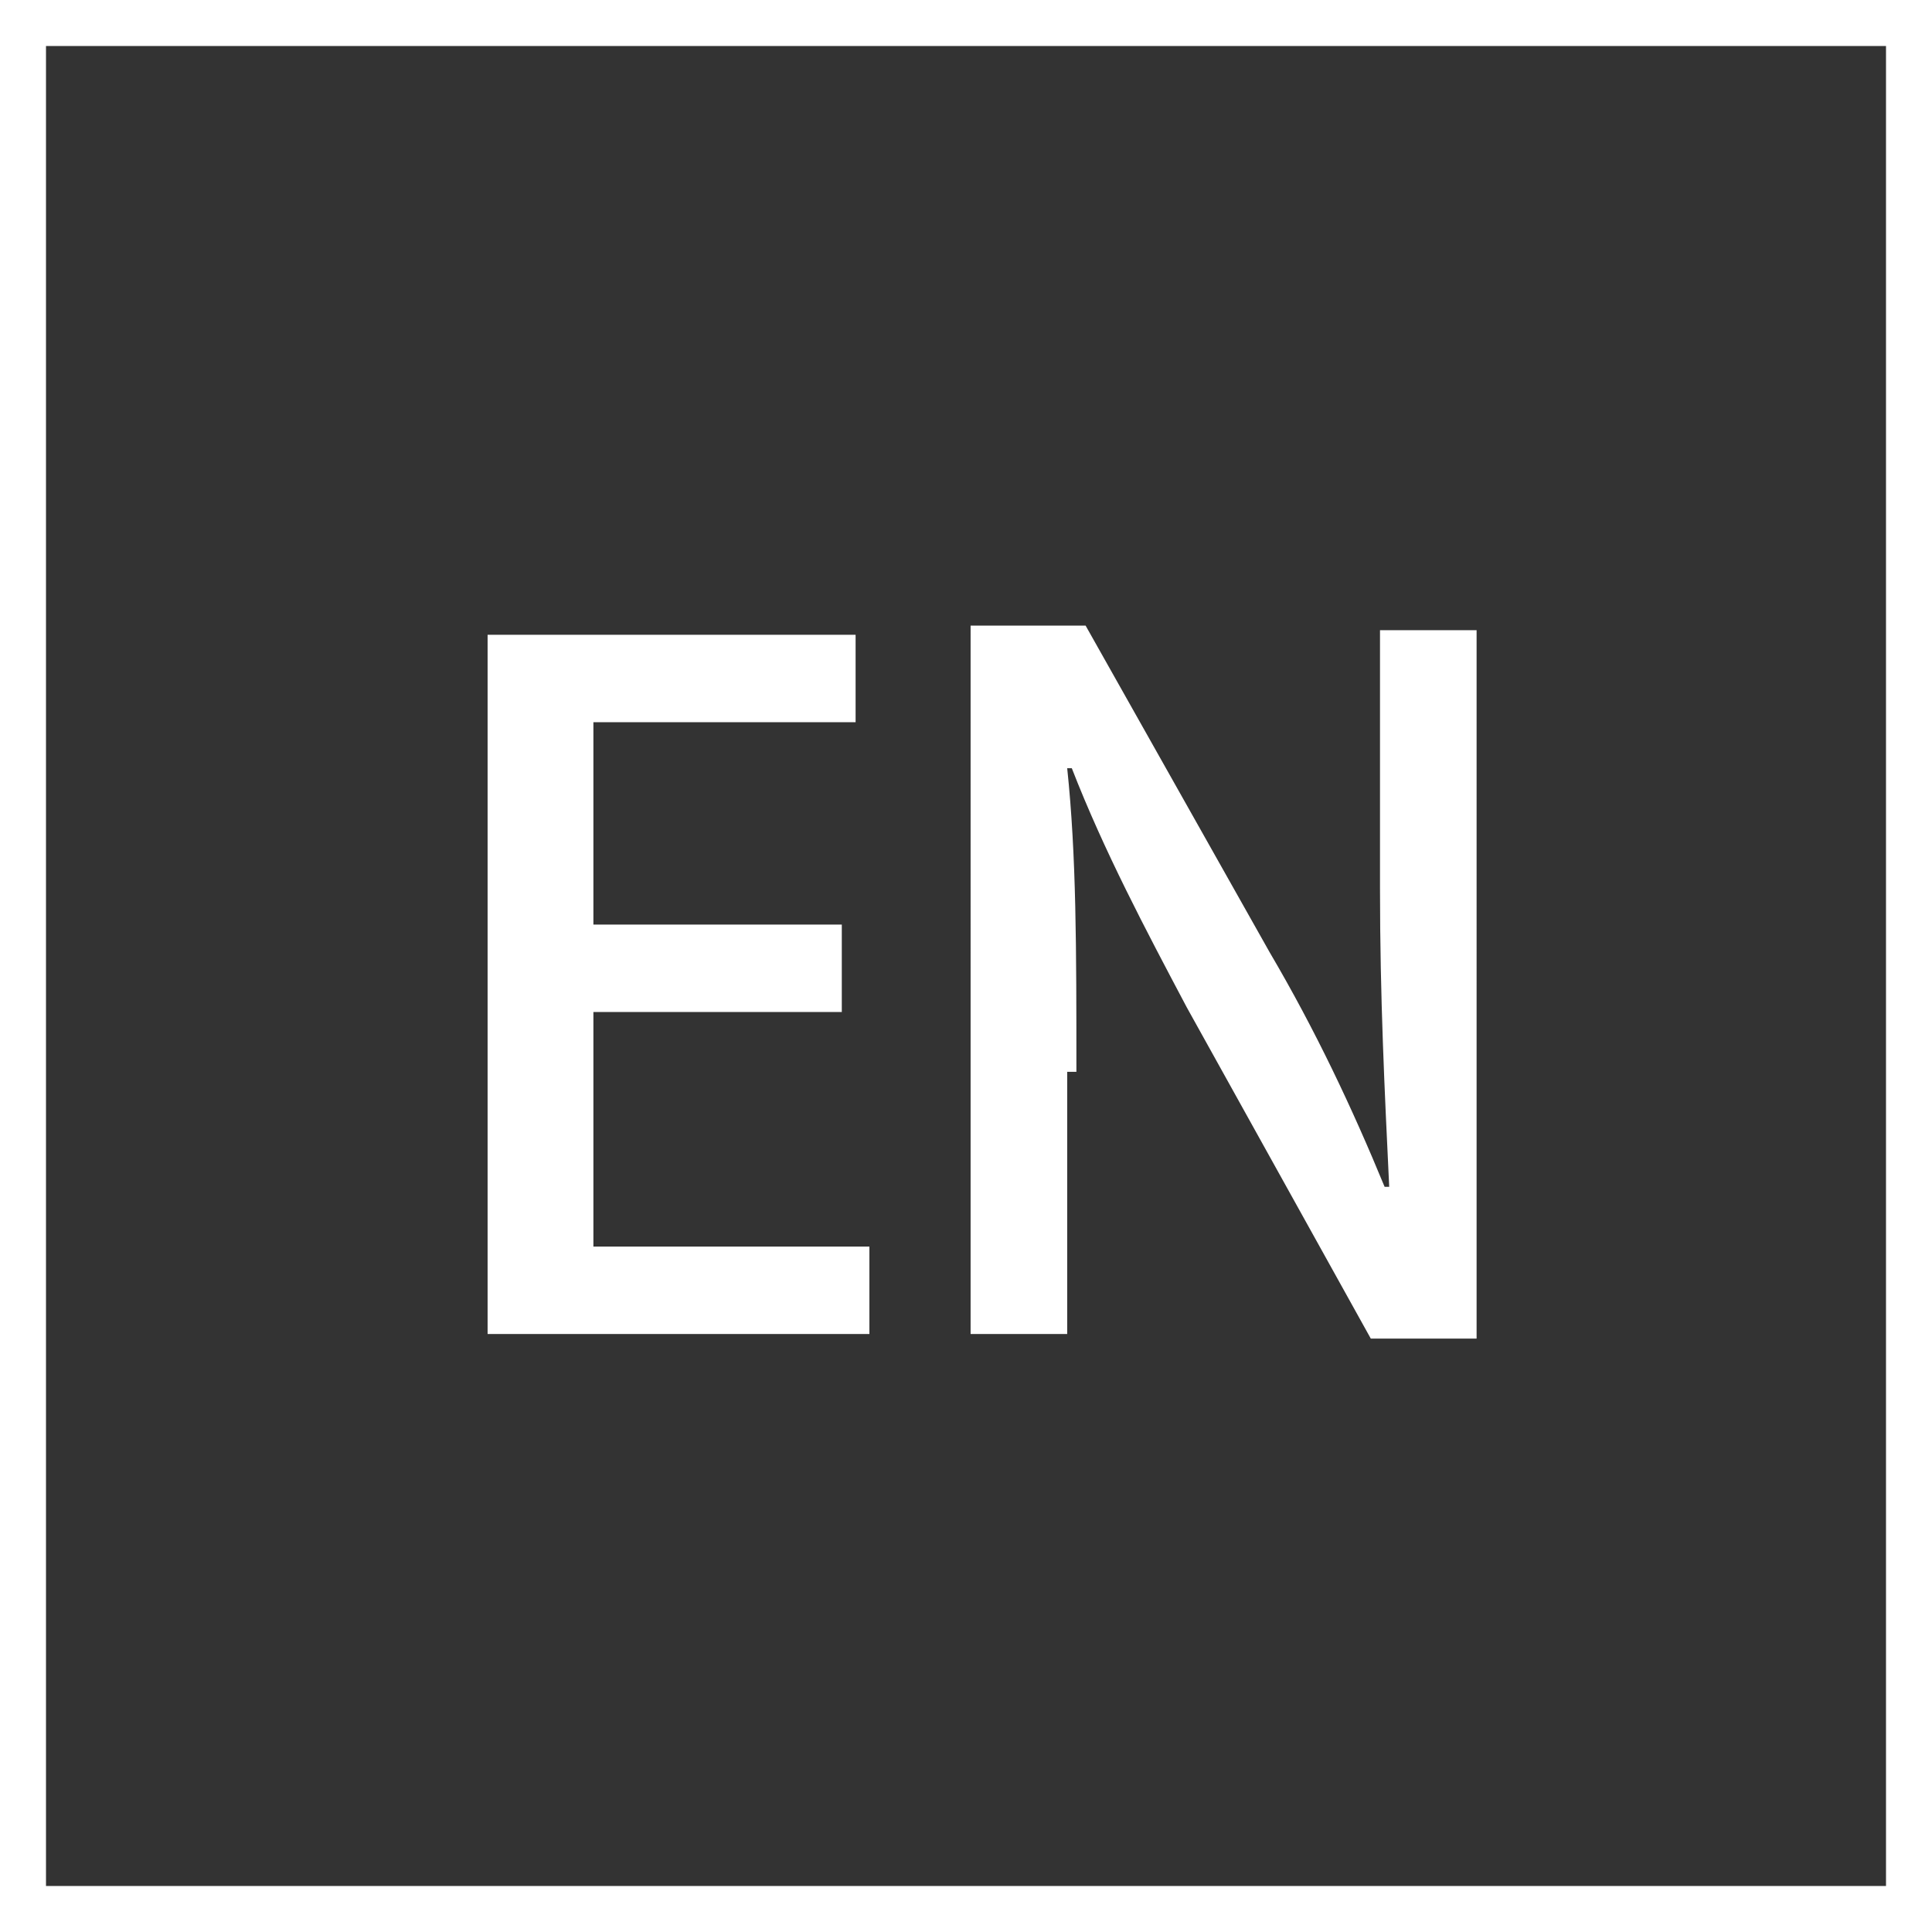 <?xml version="1.0" encoding="utf-8"?>
<!-- Generator: Adobe Illustrator 26.0.3, SVG Export Plug-In . SVG Version: 6.00 Build 0)  -->
<svg version="1.1" id="レイヤー_1" xmlns="http://www.w3.org/2000/svg" xmlns:xlink="http://www.w3.org/1999/xlink" x="0px"
	 y="0px" viewBox="0 0 42 42" style="enable-background:new 0 0 42 42;" xml:space="preserve">
<rect x="0" y="0" width="42" height="42" fill="#333333" stroke="none"/>
<style type="text/css">
	.st0{fill:#FFFFFF;}
</style>
<path class="st0" d="M23.4,23.3c0-2.7,0-4.7-0.2-6.6l0.1,0c0.7,1.8,1.6,3.5,2.5,5.2l4,7.2h2.3V13.7h-2.1v5.6c0,2.4,0.1,4.4,0.2,6.5
	l-0.1,0c-0.7-1.7-1.5-3.4-2.5-5.1l-4-7.1h-2.5V29h2.1V23.3z M18.9,27.1h-6V22h5.4v-1.9h-5.4v-4.4h5.7v-1.9h-8V29h8.3V27.1z M0,0v42
	h42V0H0z M41,41H1V1h40V41z"/>
</svg>
